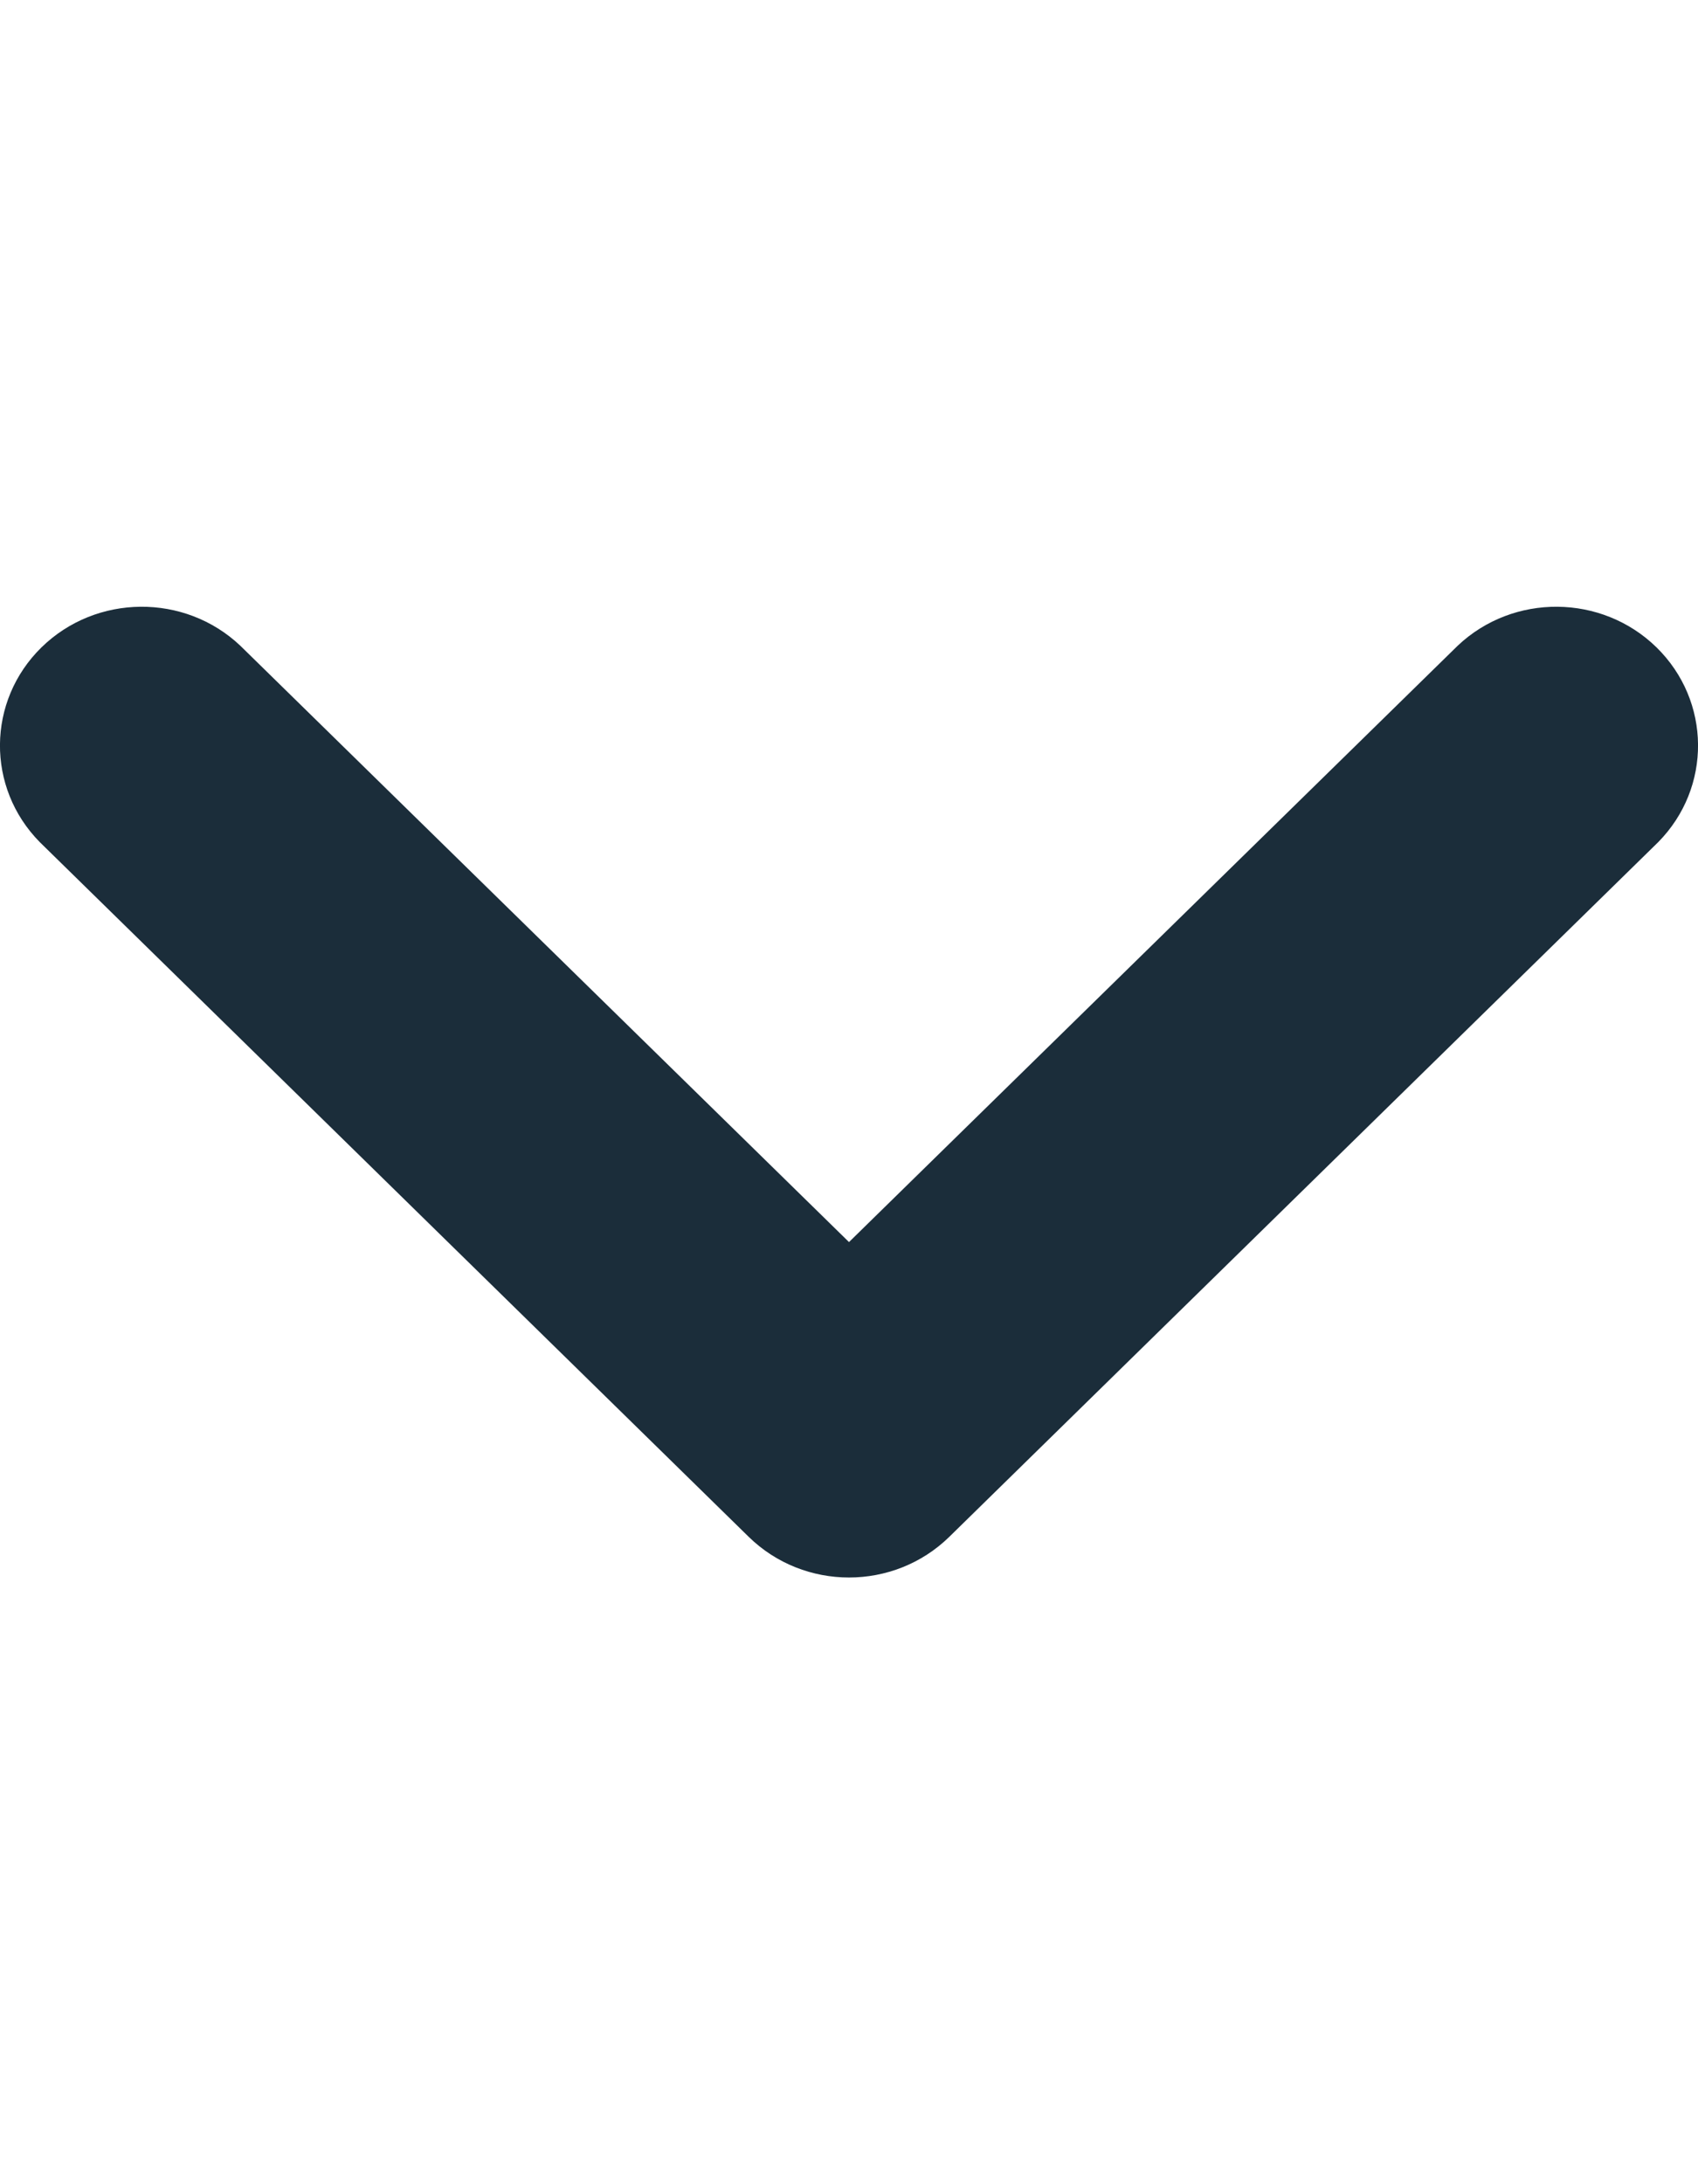 <svg width="14" height="18" viewBox="0 0 14 18" xmlns="http://www.w3.org/2000/svg"><g fill="none" fill-rule="evenodd"><rect width="14" height="18"/><path d="M12.019,5.321 C12.477,4.888 13.207,4.894 13.658,5.335 C14.109,5.777 14.115,6.491 13.672,6.94 L7.827,12.665 C7.37,13.112 6.63,13.112 6.173,12.665 L0.328,6.94 C-0.115,6.491 -0.109,5.777 0.342,5.335 C0.793,4.894 1.523,4.888 1.981,5.321 L7,10.236 L12.019,5.321 Z" fill="#1B2D3A"/></g></svg>